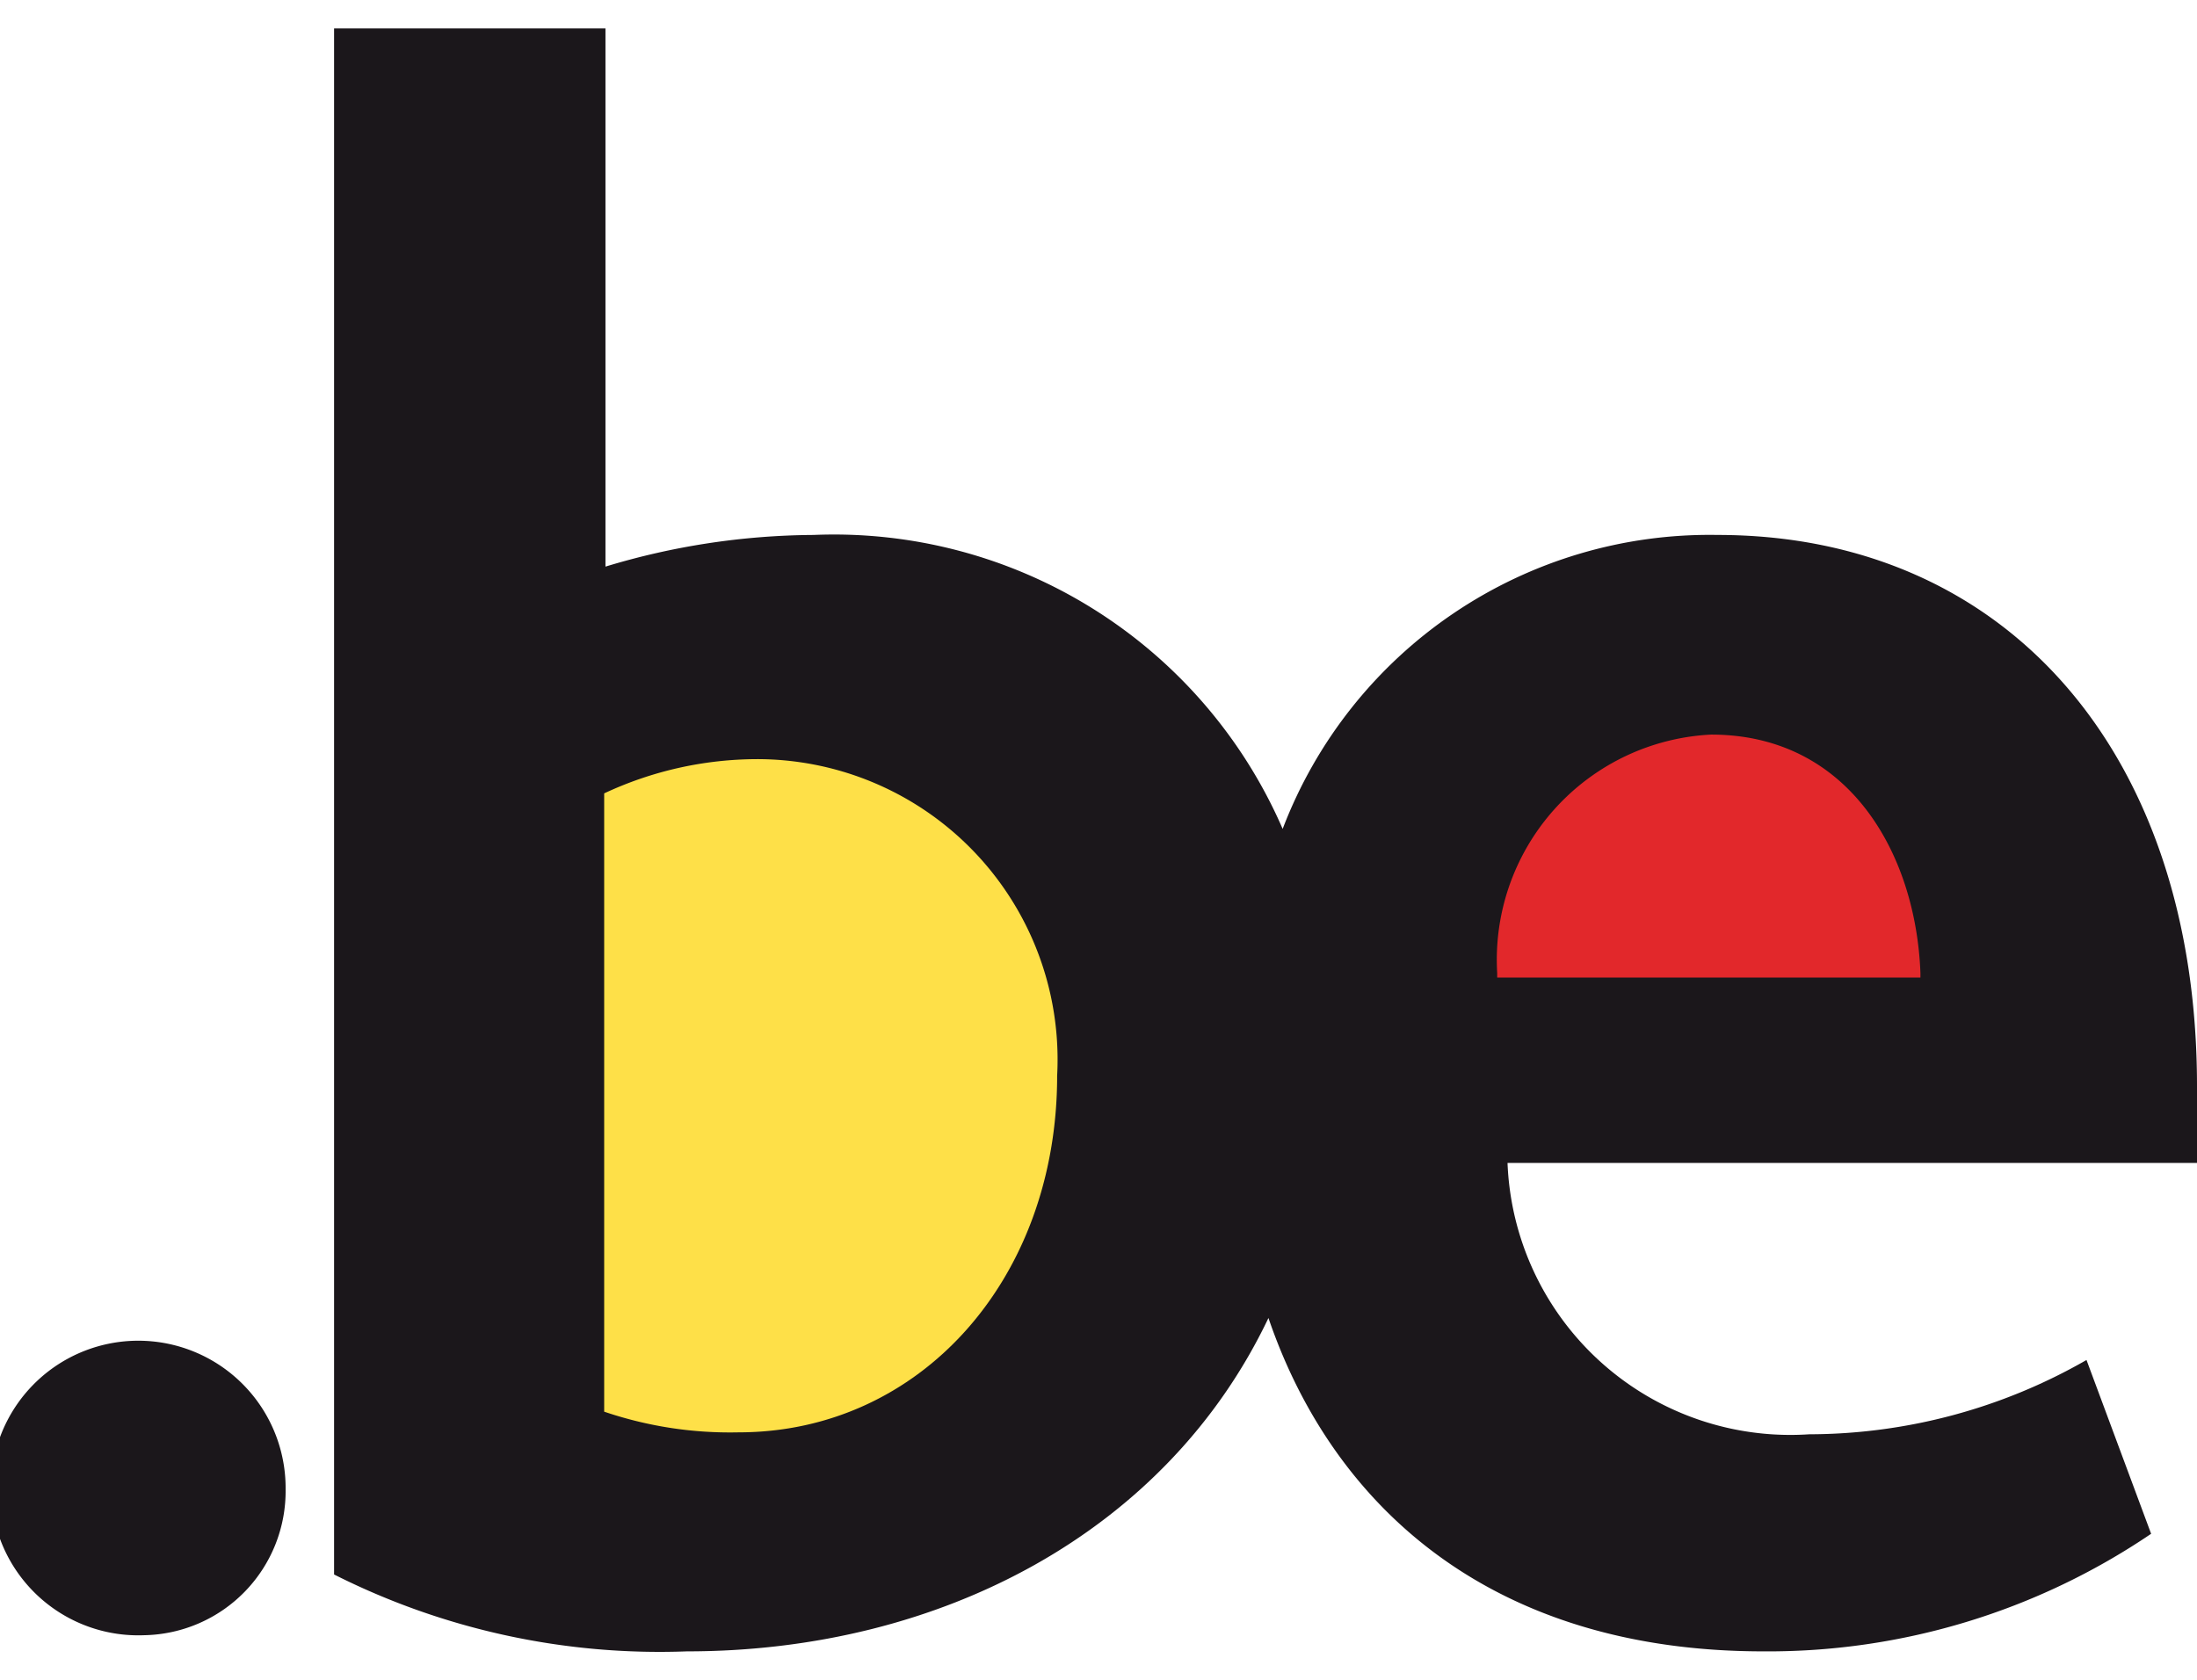 <svg xmlns="http://www.w3.org/2000/svg" viewBox="0 0 34 25.12" width="34" height="26"><defs><style>.a{fill:#1b171b;}.b{fill:#fee048;}.c{fill:#e2282b;}</style></defs><path class="a" d="M2.23,25.31a2.28,2.28,0,1,1,2.19-2.26,2.23,2.23,0,0,1-2.19,2.26" transform="translate(0 -0.44)"/><path class="a" d="M34,16.81c0-5.14-2.94-8.53-7.42-8.53a7.07,7.07,0,0,0-6.73,4.55,7.57,7.57,0,0,0-7.26-4.55,11.28,11.28,0,0,0-3.22.49V.44H5.17V24.37a11.19,11.19,0,0,0,5.46,1.19c3.94,0,7.43-1.86,9-5.16,1,2.93,3.46,5.16,7.66,5.16a10.56,10.56,0,0,0,6-1.82l-1-2.69A8.65,8.65,0,0,1,28,22.2,4.38,4.38,0,0,1,23.33,18H34V16.81" transform="translate(0 -0.44)"/><path class="b" d="M11.71,11.75a5.6,5.6,0,0,0-2.36.53h0v9.57h0a6.05,6.05,0,0,0,2.08.32c2.81,0,4.93-2.37,4.93-5.52A4.65,4.65,0,0,0,11.71,11.75Z" transform="translate(0 -0.44)"/><path class="c" d="M29.72,15.06c-.07-1.84-1.1-3.69-3.24-3.69a3.49,3.49,0,0,0-3.31,3.69v.07h6.55Z" transform="translate(0 -0.44)"/></svg>